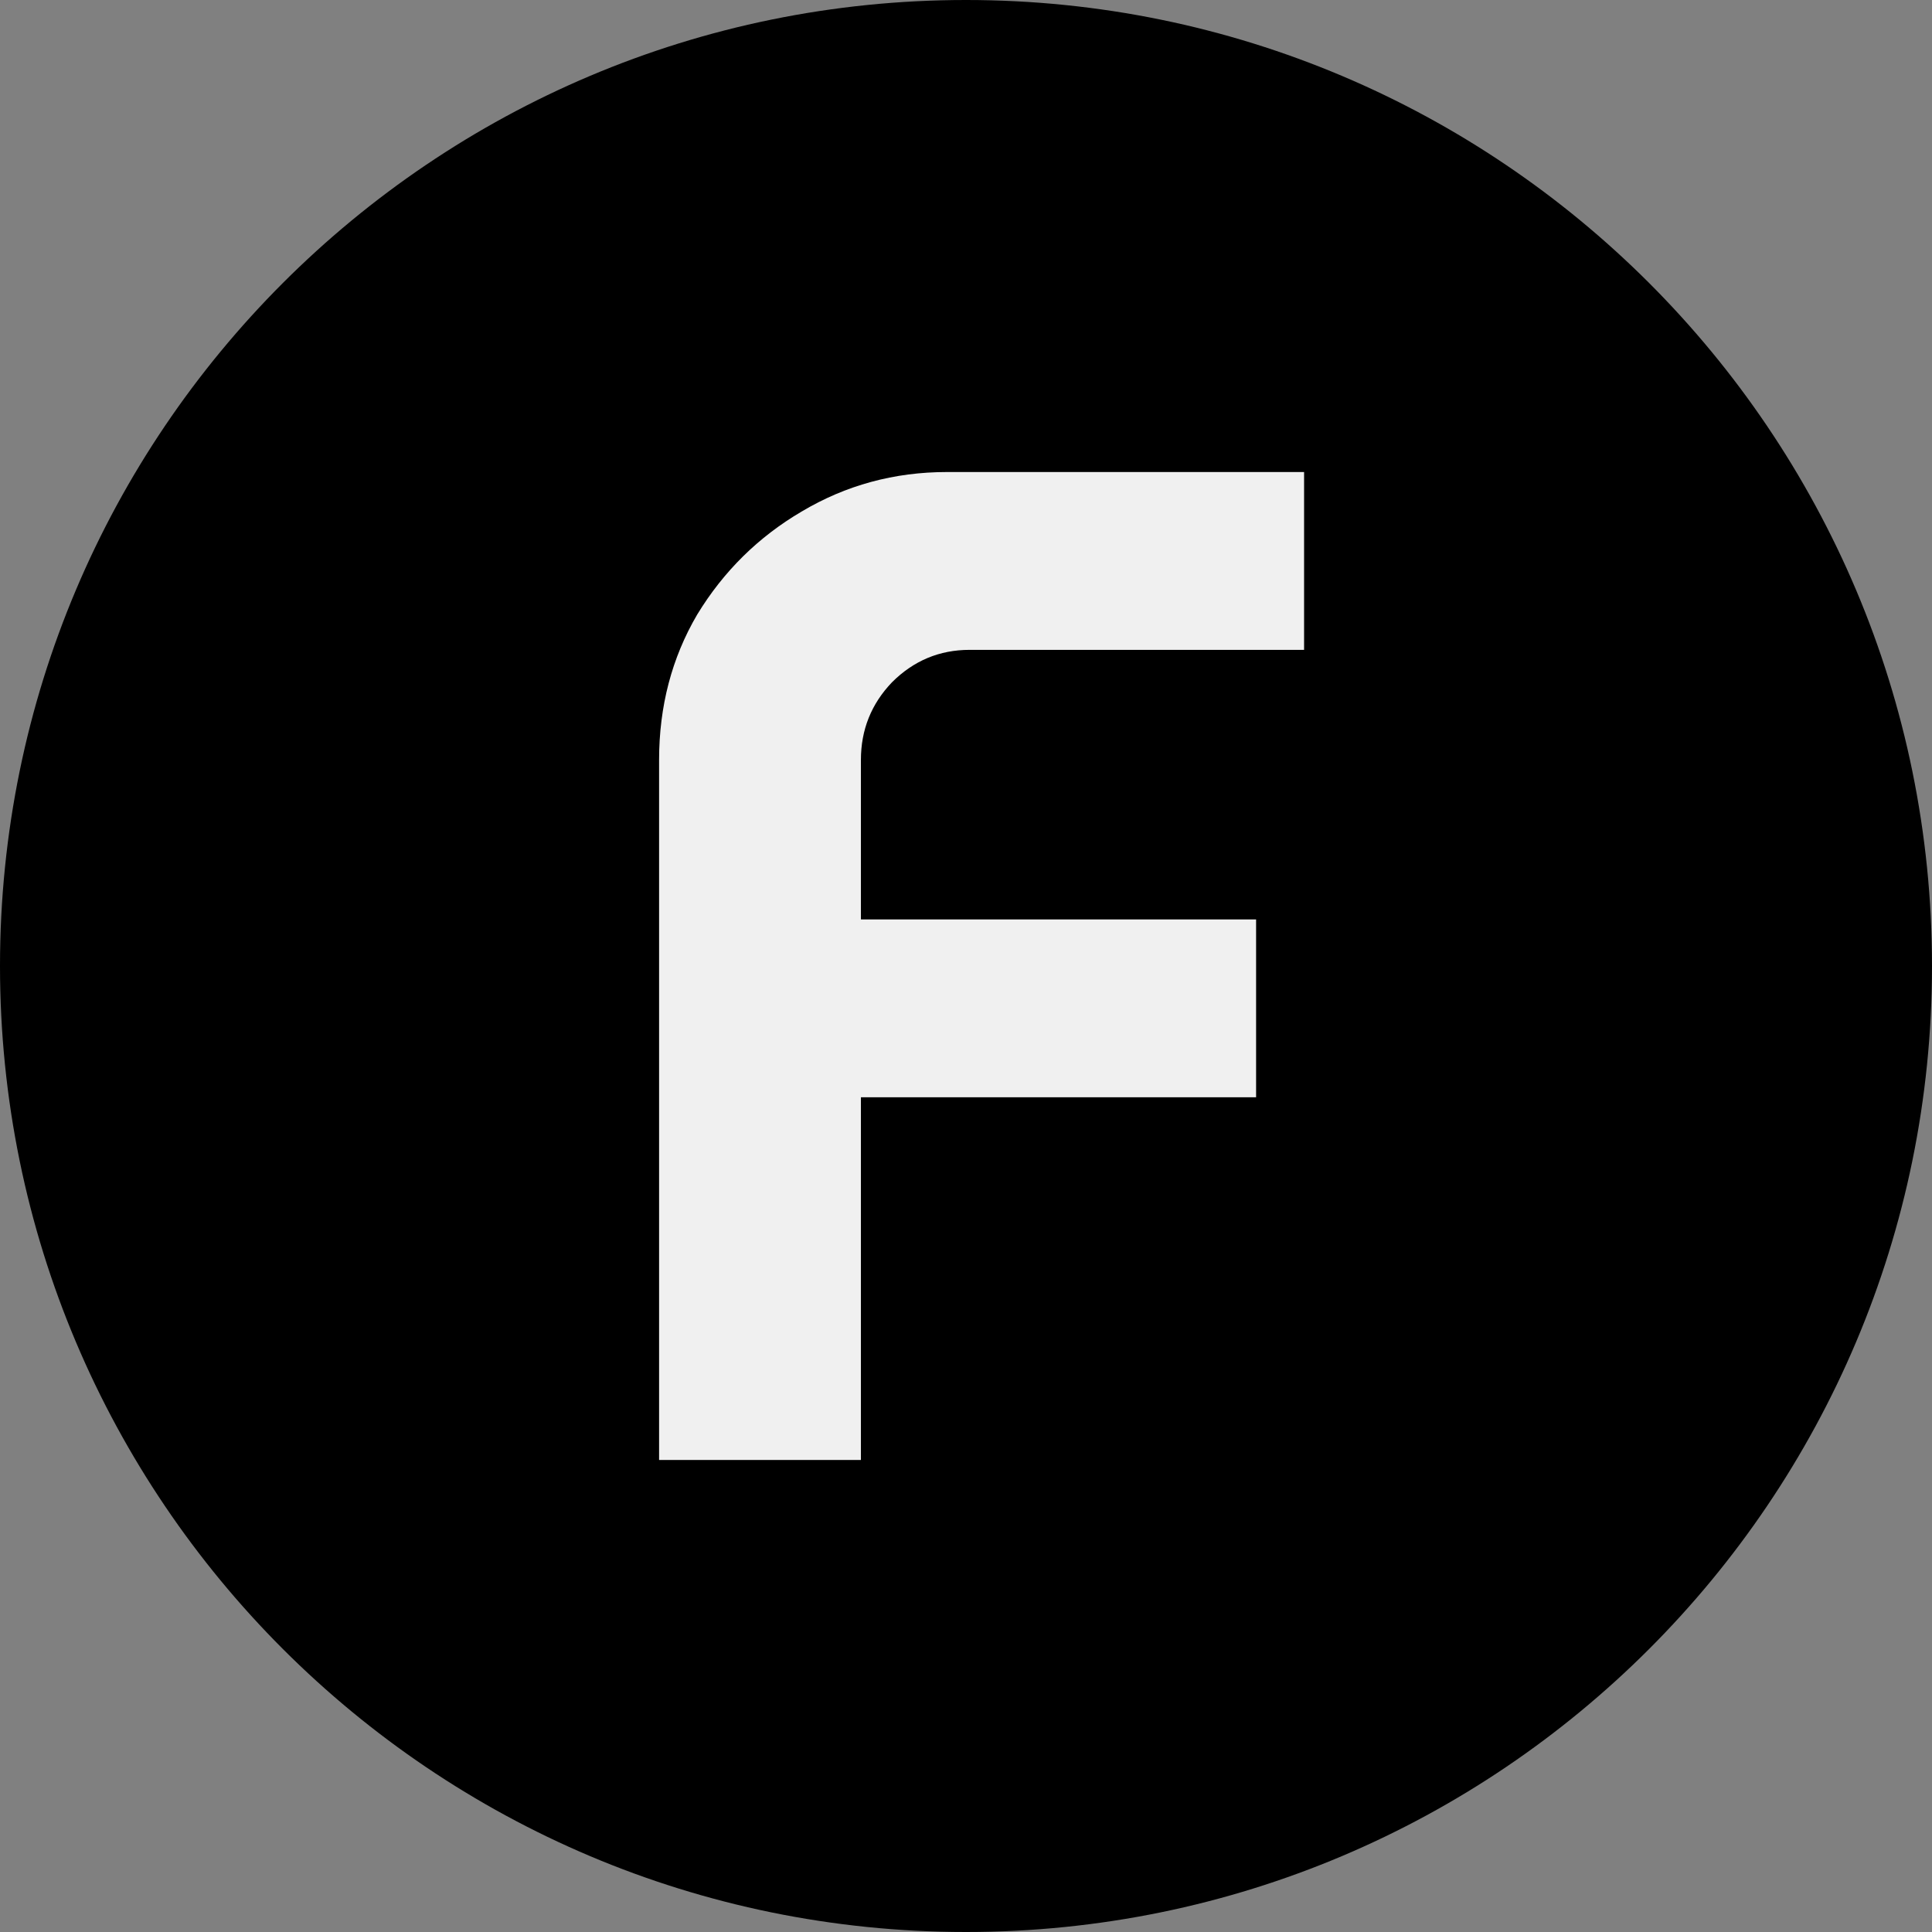 <svg width="1232" height="1232" viewBox="0 0 1232 1232" fill="none" xmlns="http://www.w3.org/2000/svg">
<rect x="0" y="0" width="1232" height="1232" fill="#808080" stroke="none"/>
<path d="M0 616C0 275.793 275.793 0 616 0C956.207 0 1232 275.793 1232 616C1232 956.207 956.207 1232 616 1232C275.793 1232 0 956.207 0 616Z" fill="black"/>
<path d="M420.288 931V484.6C420.288 450.4 428.388 419.5 444.588 391.9C461.388 364.3 483.588 342.4 511.188 326.2C539.388 309.4 570.288 301 603.888 301H831.588V414.4H618.288C599.088 414.4 582.588 421.3 568.788 435.1C555.588 448.9 548.988 465.4 548.988 484.6V586.3H800.988V699.7H548.988V931H420.288Z" fill="white" fill-opacity="0.941"/>
</svg>
